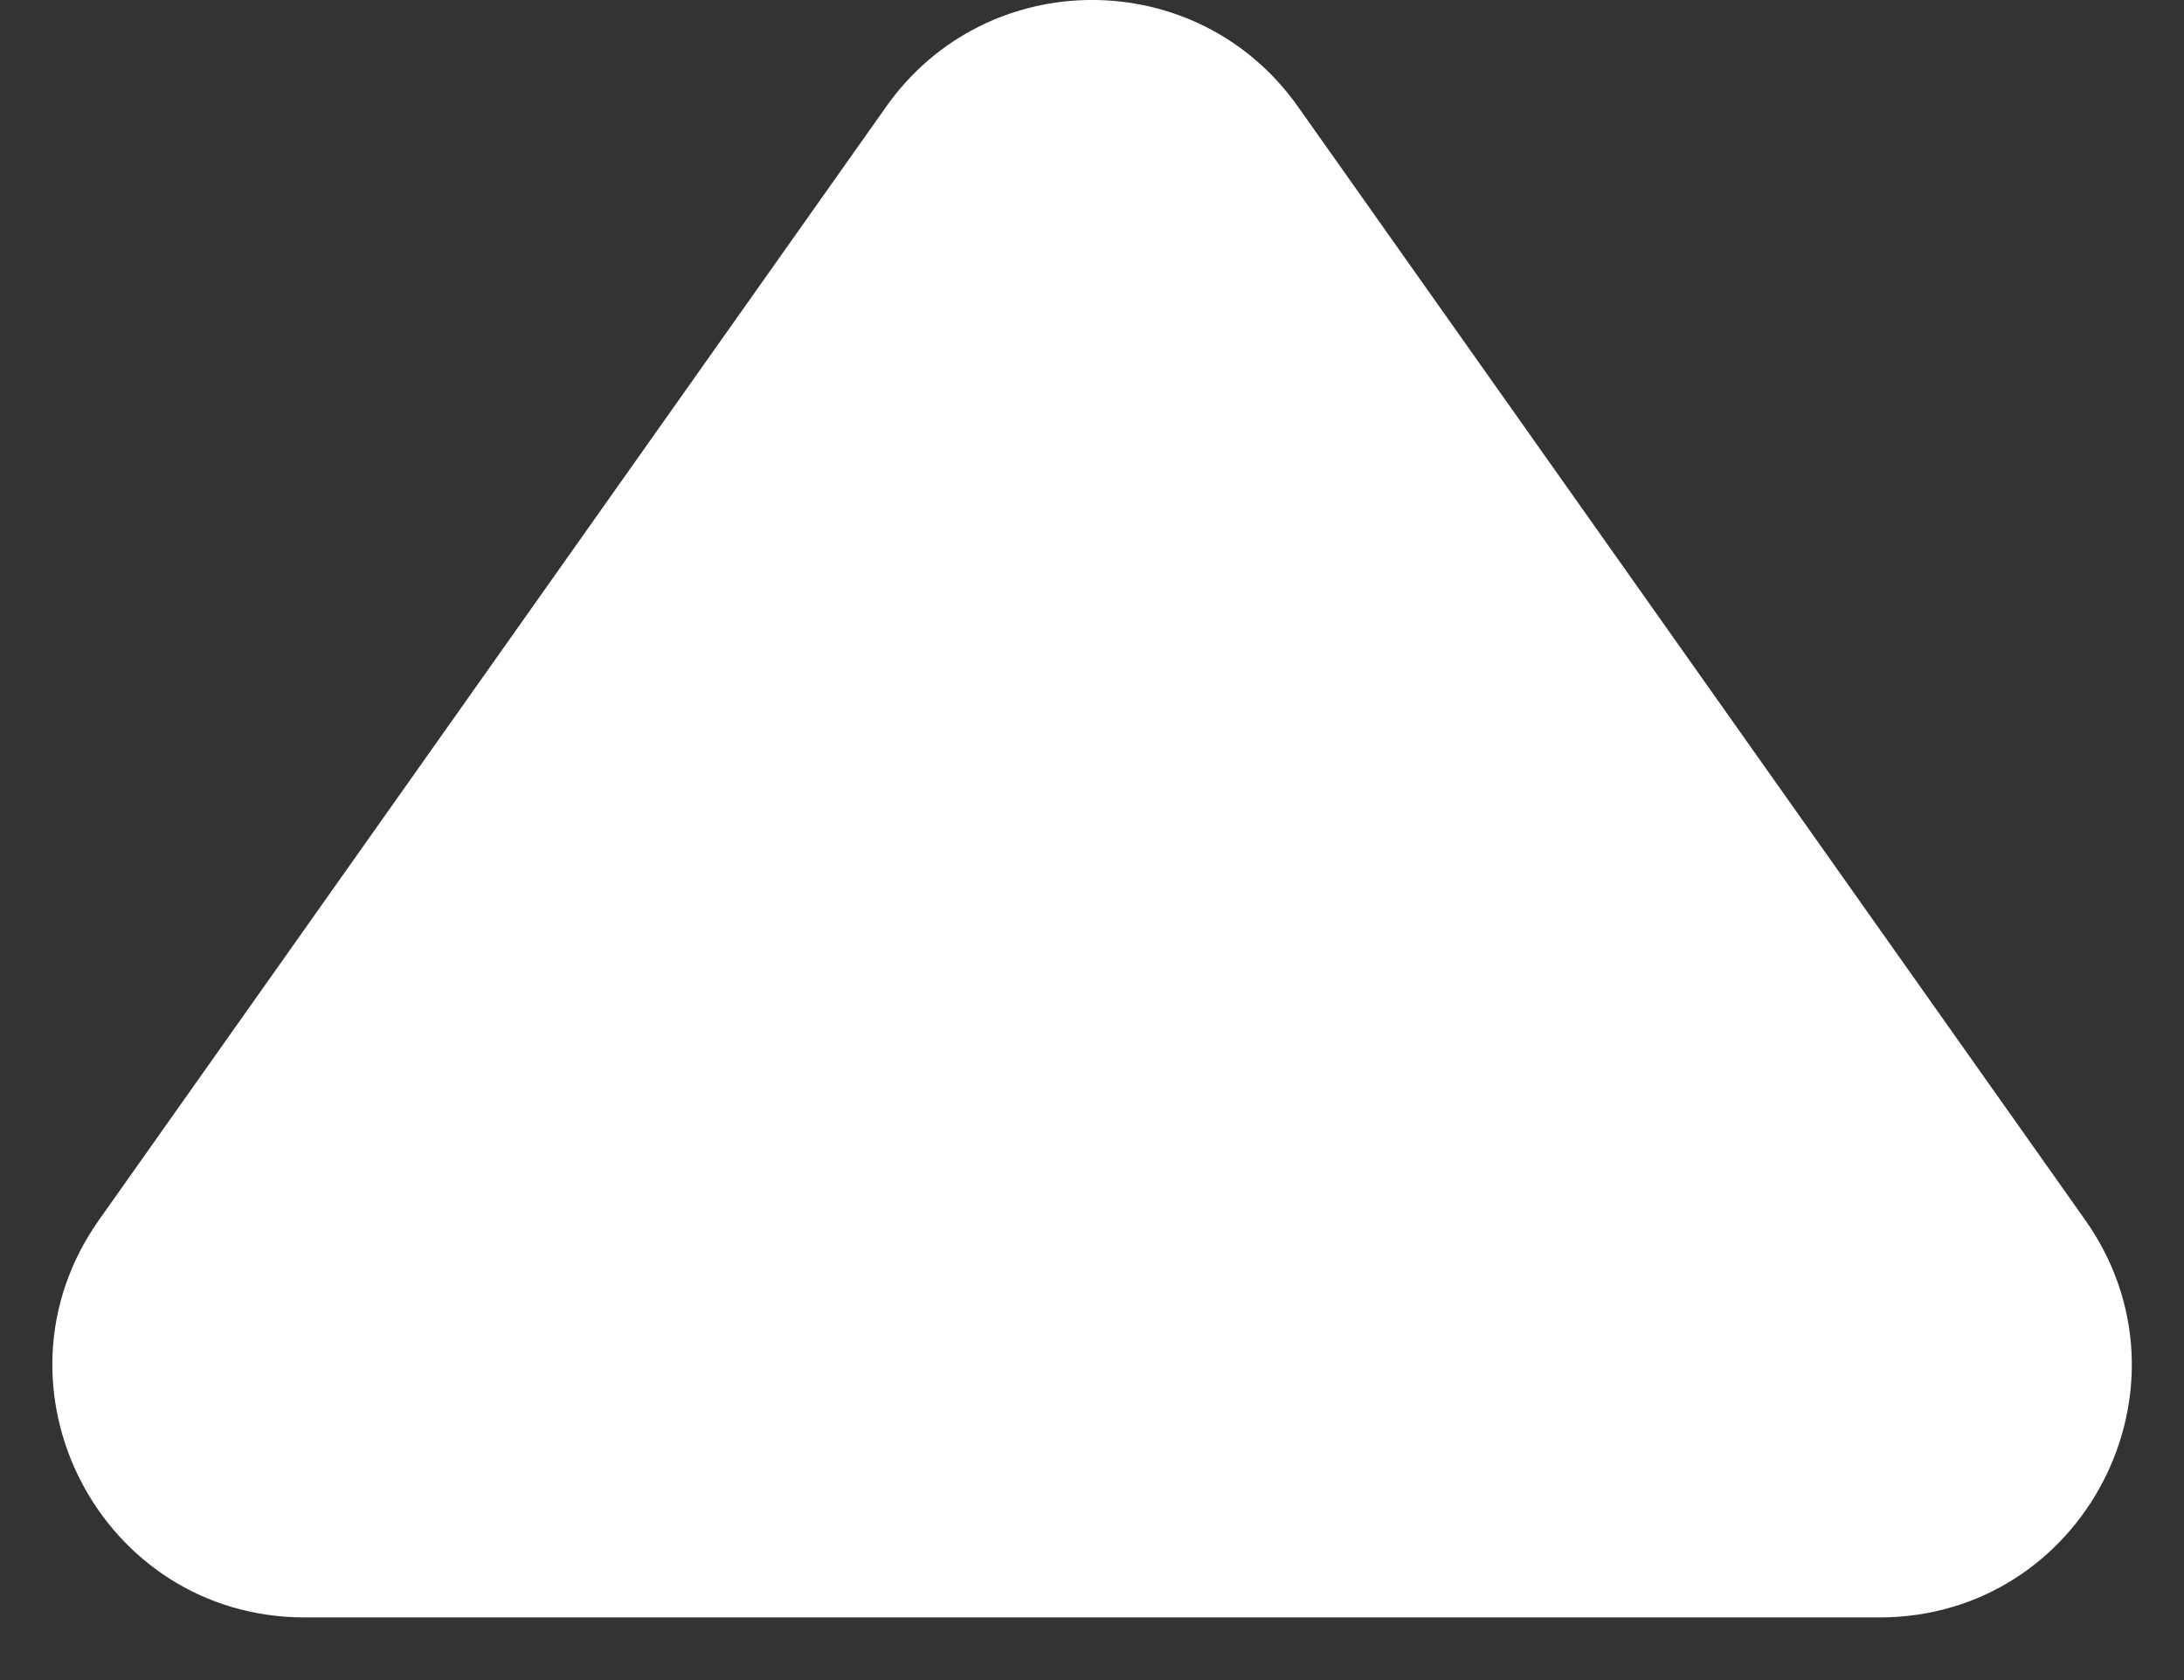 <?xml version="1.0" encoding="UTF-8"?>
<svg width="26px" height="20px" viewBox="0 0 26 20" version="1.1" xmlns="http://www.w3.org/2000/svg" xmlns:xlink="http://www.w3.org/1999/xlink">
    <rect x="0" y="0" width="26" height="20" fill="#333333" stroke="none"/>
    <!-- Generator: Sketch 60.1 (88133) - https://sketch.com -->
    <title>路径</title>
    <desc>Created with Sketch.</desc>
    <g id="页面-1" stroke="none" stroke-width="1" fill="none" fill-rule="evenodd">
        <g id="首页备份-3" transform="translate(-1816, -5241)" fill="#FFFFFF" fill-rule="nonzero">
            <g id="编组-22" transform="translate(1796, 5228)">
                <path d="M22.043,19.821 L24.788,35.821 C25.2,38.22 28.146,39.156 29.866,37.435 L43.121,24.18 C44.842,22.459 43.906,19.514 41.507,19.102 L25.507,16.357 C23.467,16.007 21.693,17.78 22.043,19.821 Z" id="矩形" transform="translate(33.001, 27.315) rotate(-315) translate(-33.001, -27.315) "></path>
            </g>
        </g>
    </g>
</svg>